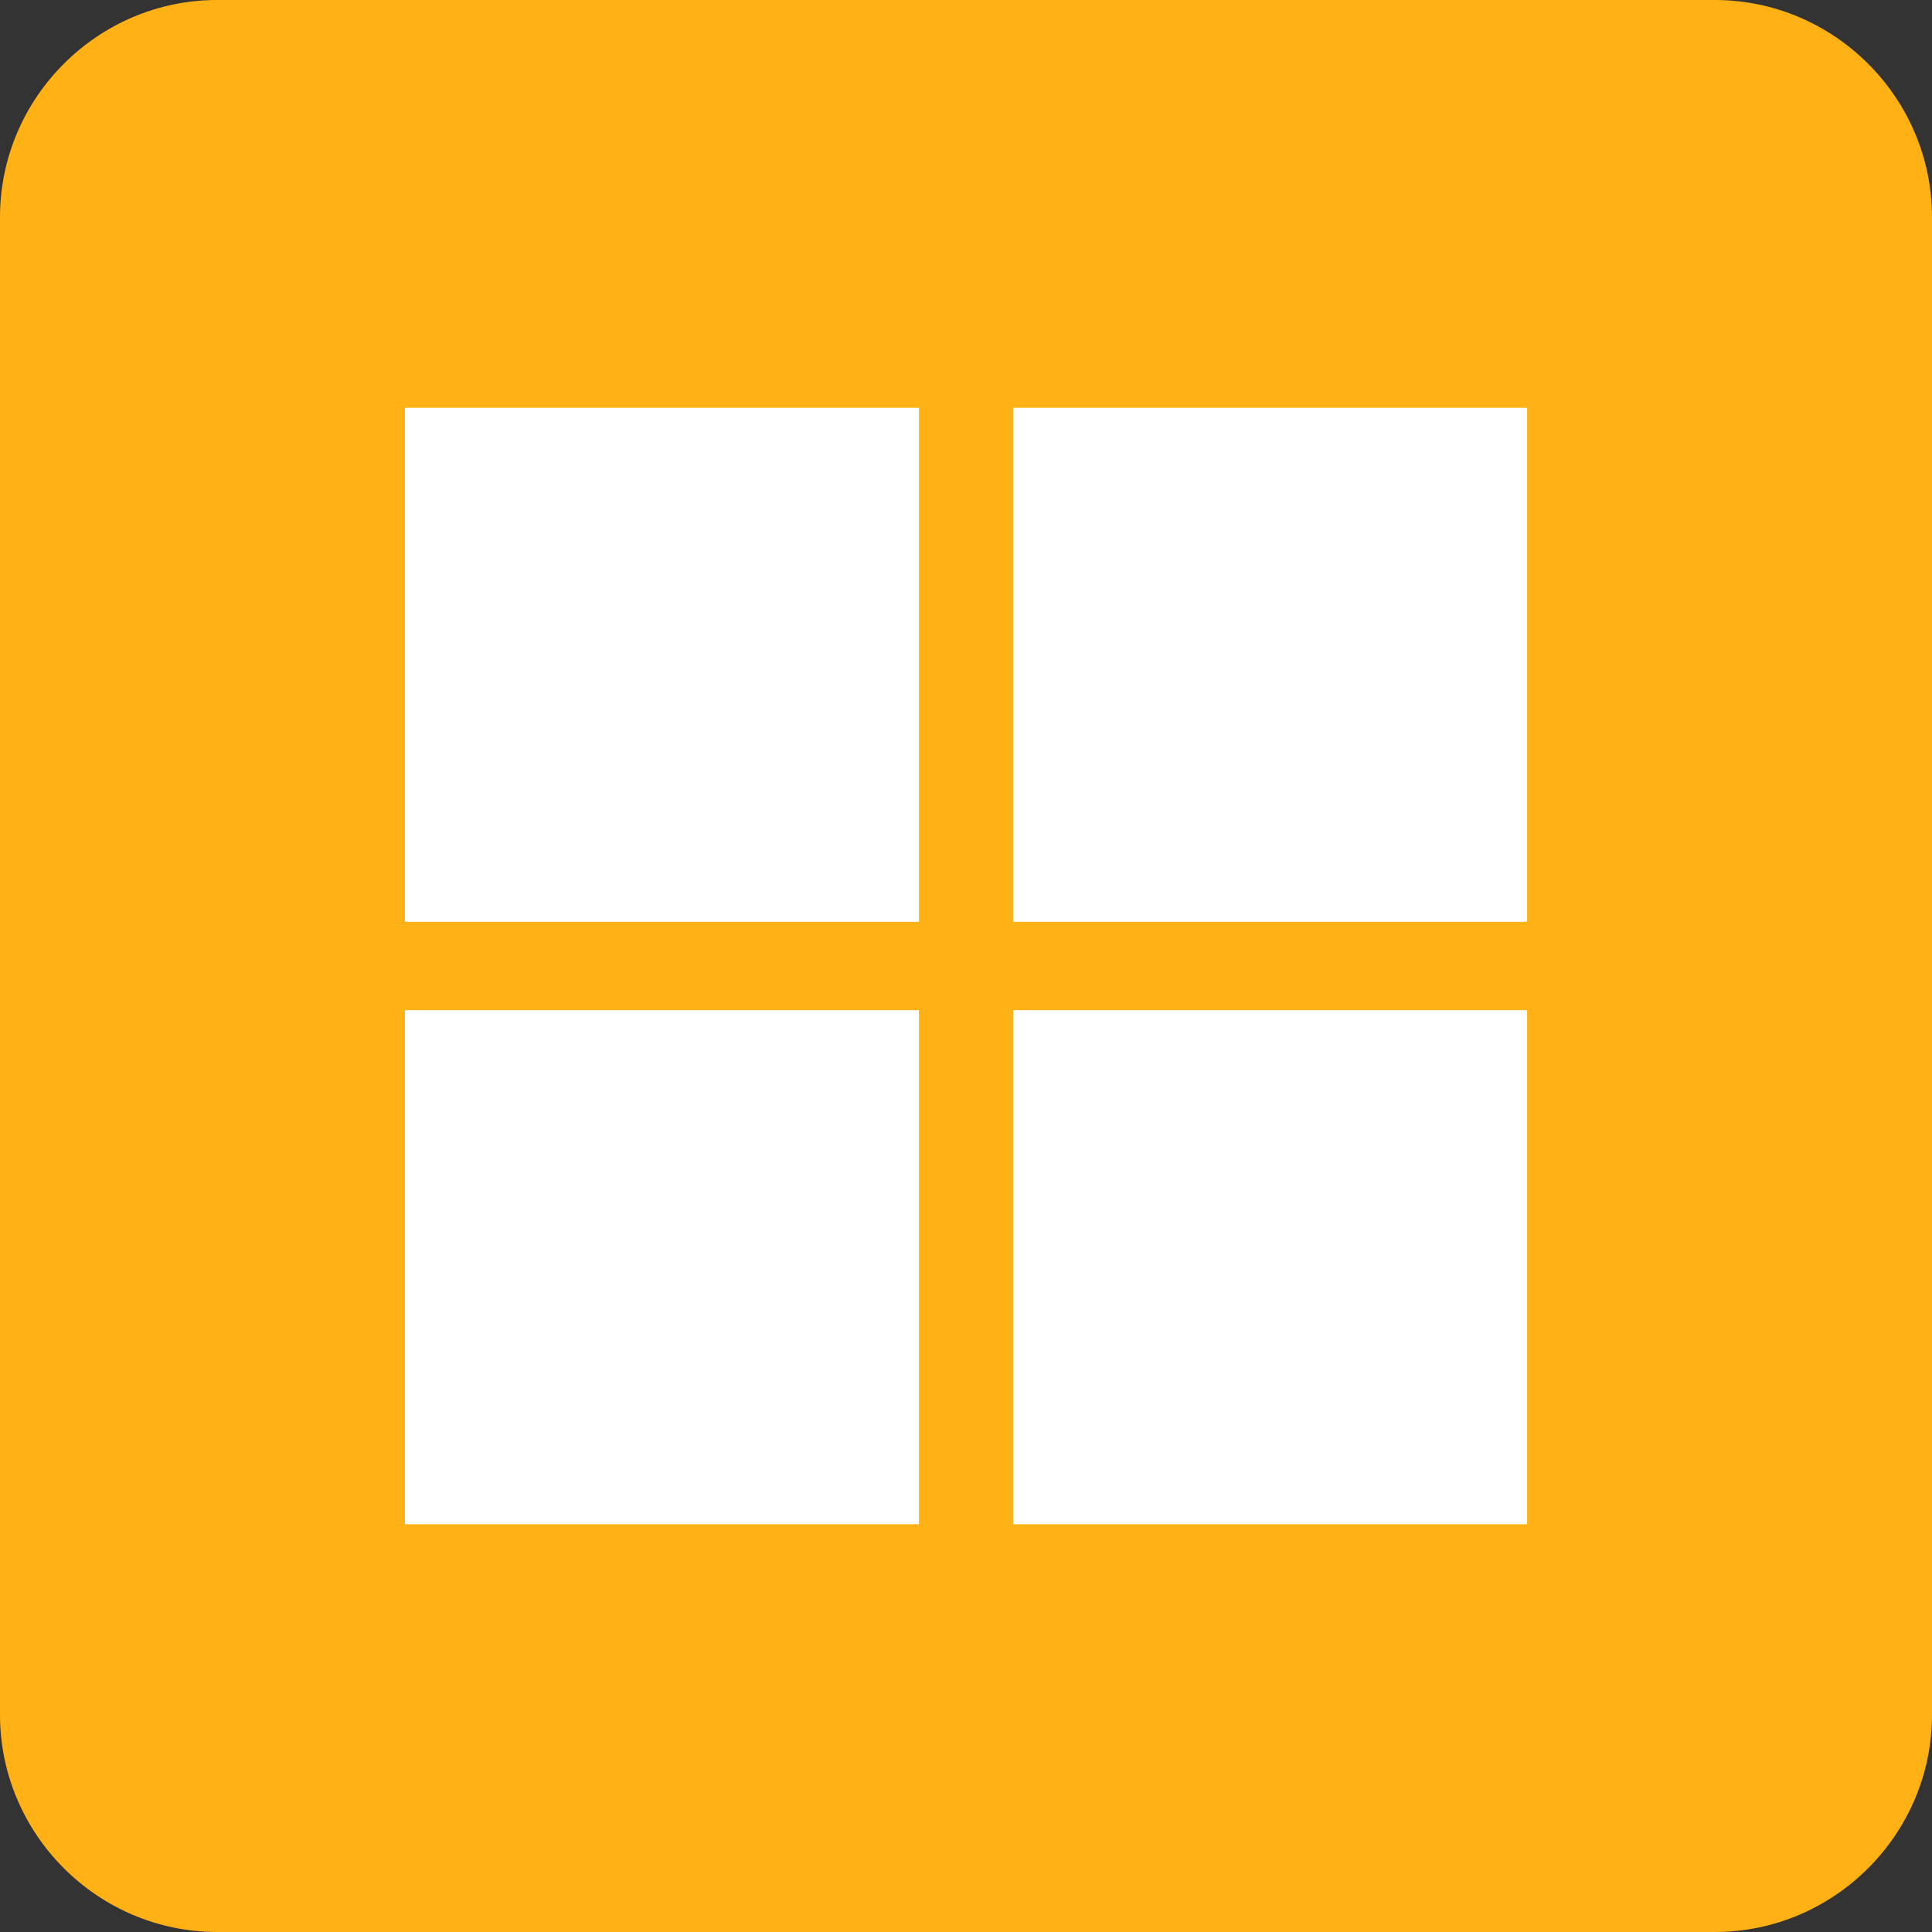 <?xml version="1.0" encoding="utf-8"?>
<!-- Generator: Adobe Illustrator 25.0.0, SVG Export Plug-In . SVG Version: 6.00 Build 0)  -->
<svg version="1.1" id="圖層_1" xmlns="http://www.w3.org/2000/svg" xmlns:xlink="http://www.w3.org/1999/xlink" x="0px" y="0px"
	 viewBox="0 0 300 300" style="enable-background:new 0 0 300 300;" xml:space="preserve">
<rect x="0" y="0" width="300" height="300" fill="#333333" stroke="none"/>
<style type="text/css">
	.st0{fill:#FFB115;}
	.st1{fill:#FFFFFF;}
</style>
<g id="_x30_2所有課程">
	<path class="st0" d="M266.28,300H33.72C15.18,300,0,284.82,0,266.28V33.72C0,15.18,15.18,0,33.72,0h232.55
		C284.82,0,300,15.18,300,33.72v232.55C300,284.82,284.82,300,266.28,300z"/>
	<rect x="62.87" y="63.32" class="st1" width="79.82" height="79.82"/>
	<rect x="157.31" y="63.32" class="st1" width="79.82" height="79.82"/>
	<rect x="62.87" y="156.86" class="st1" width="79.82" height="79.82"/>
	<rect x="157.31" y="156.86" class="st1" width="79.82" height="79.82"/>
</g>
</svg>
